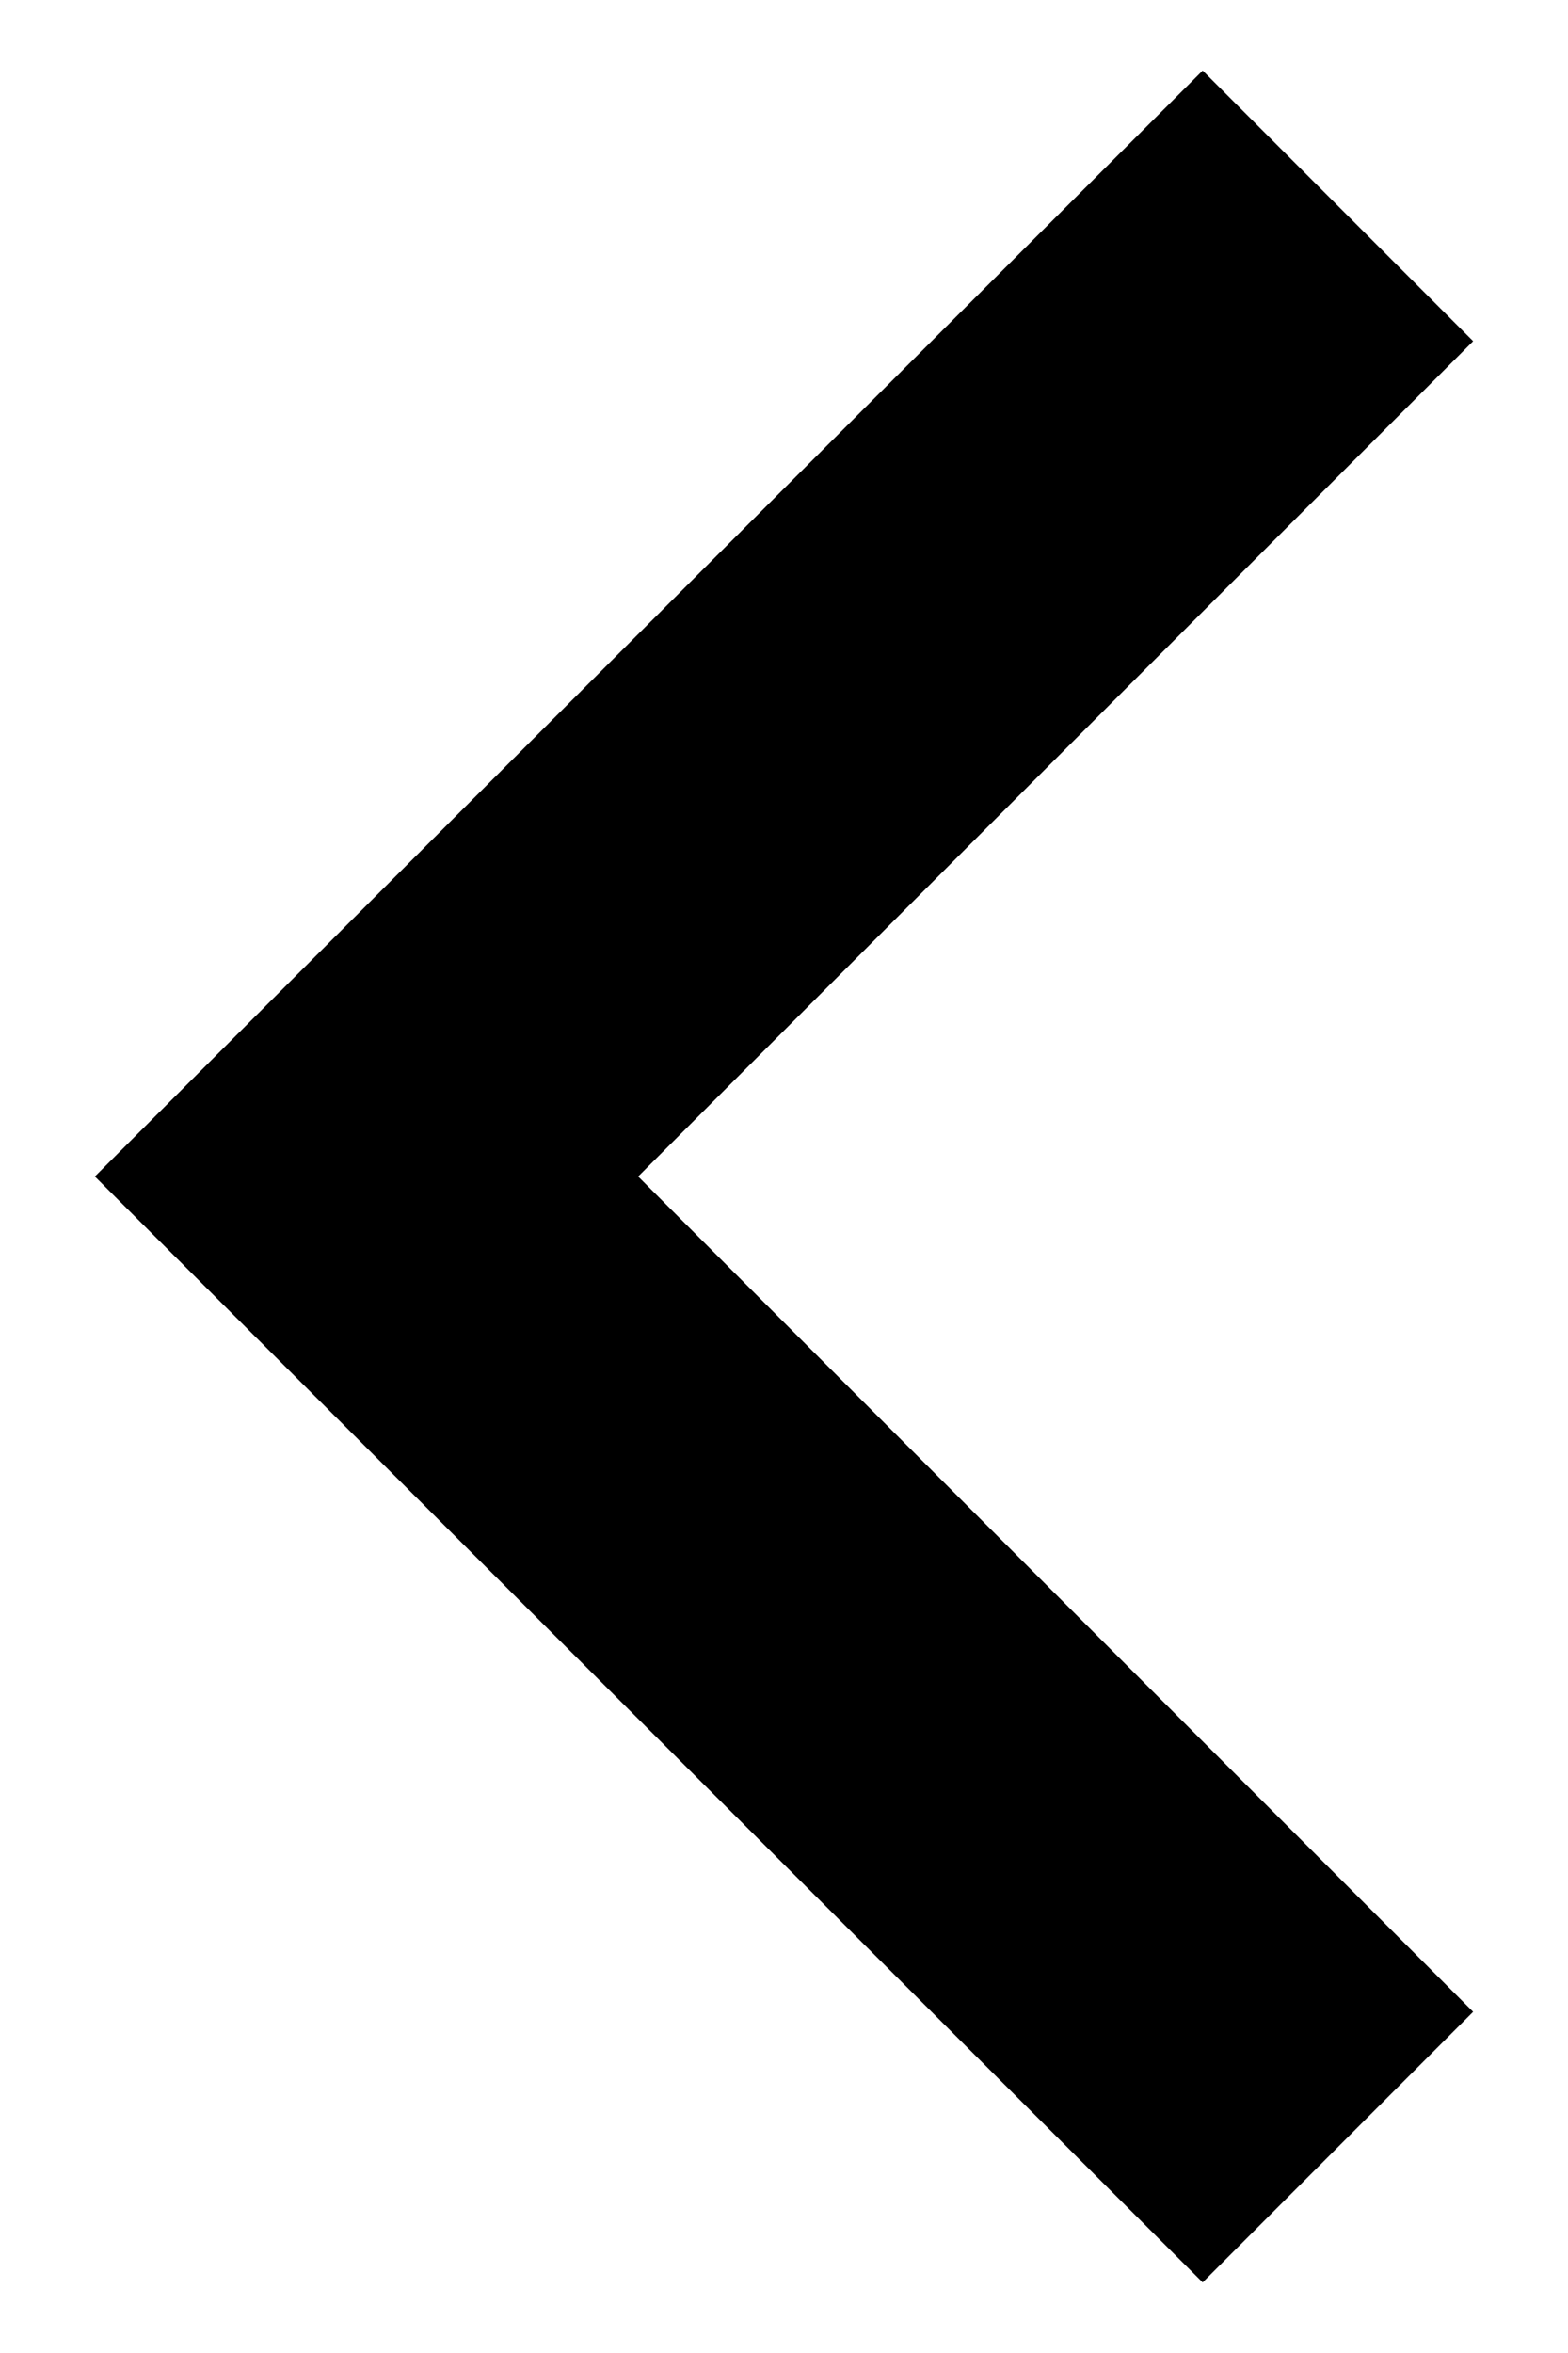 <svg width="16" height="24" viewBox="0 0 16 24" fill="none" xmlns="http://www.w3.org/2000/svg">
<path d="M0.968 12L12.272 23.28L15.032 20.52L6.512 12L15.032 3.48L12.272 0.72L0.968 12Z" fill="black"/>
</svg>
